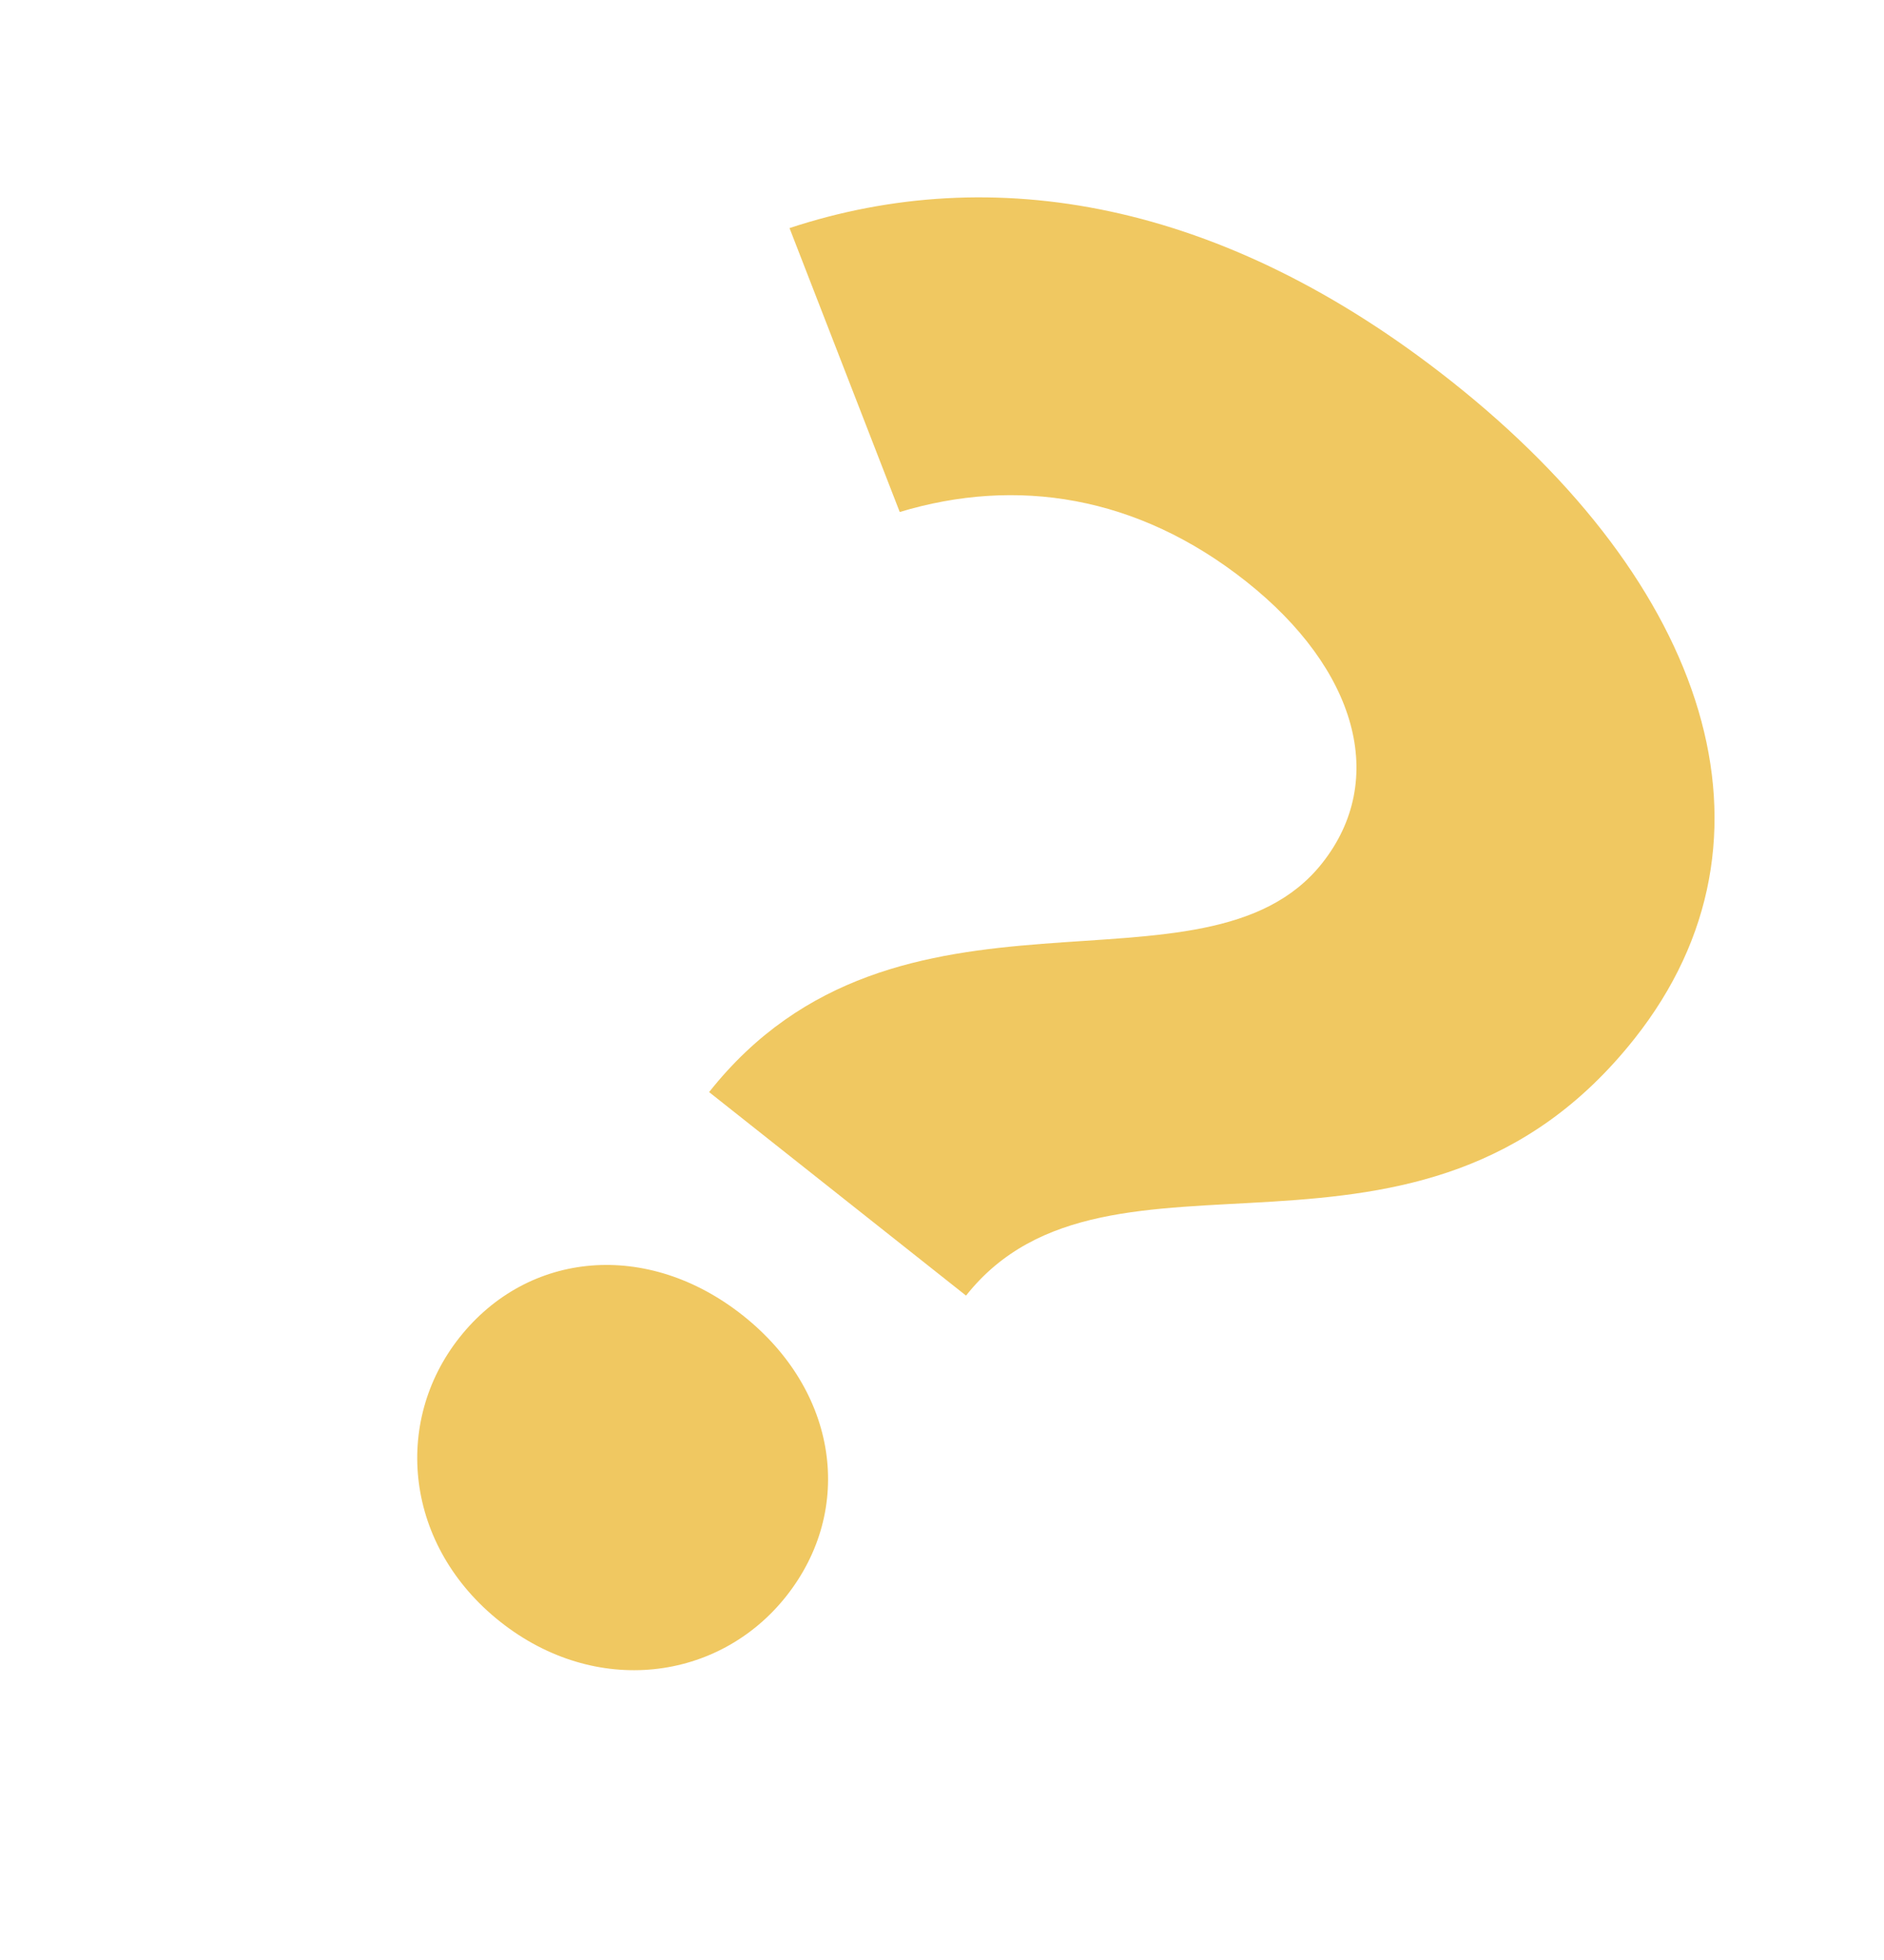 <?xml version="1.0" encoding="UTF-8"?> <svg xmlns="http://www.w3.org/2000/svg" width="125" height="130" viewBox="0 0 125 130" fill="none"> <path d="M47.048 72.435L64.095 85.933C73.571 73.966 94.146 86.951 108.449 68.888C118.997 55.567 113.245 38.706 96.31 25.297C81.07 13.23 65.809 10.698 52.383 15.128L59.696 33.96C67.421 31.627 75.456 32.846 82.681 38.567C90.019 44.377 92.103 51.721 87.722 57.253C79.945 67.075 59.563 56.63 47.048 72.435ZM33.191 107.565C39.513 112.571 47.694 111.518 52.164 105.873C56.723 100.116 55.604 92.25 49.281 87.244C42.959 82.238 35.047 82.953 30.488 88.71C26.018 94.355 26.869 102.56 33.191 107.565Z" fill="#F0C861"></path> </svg> 